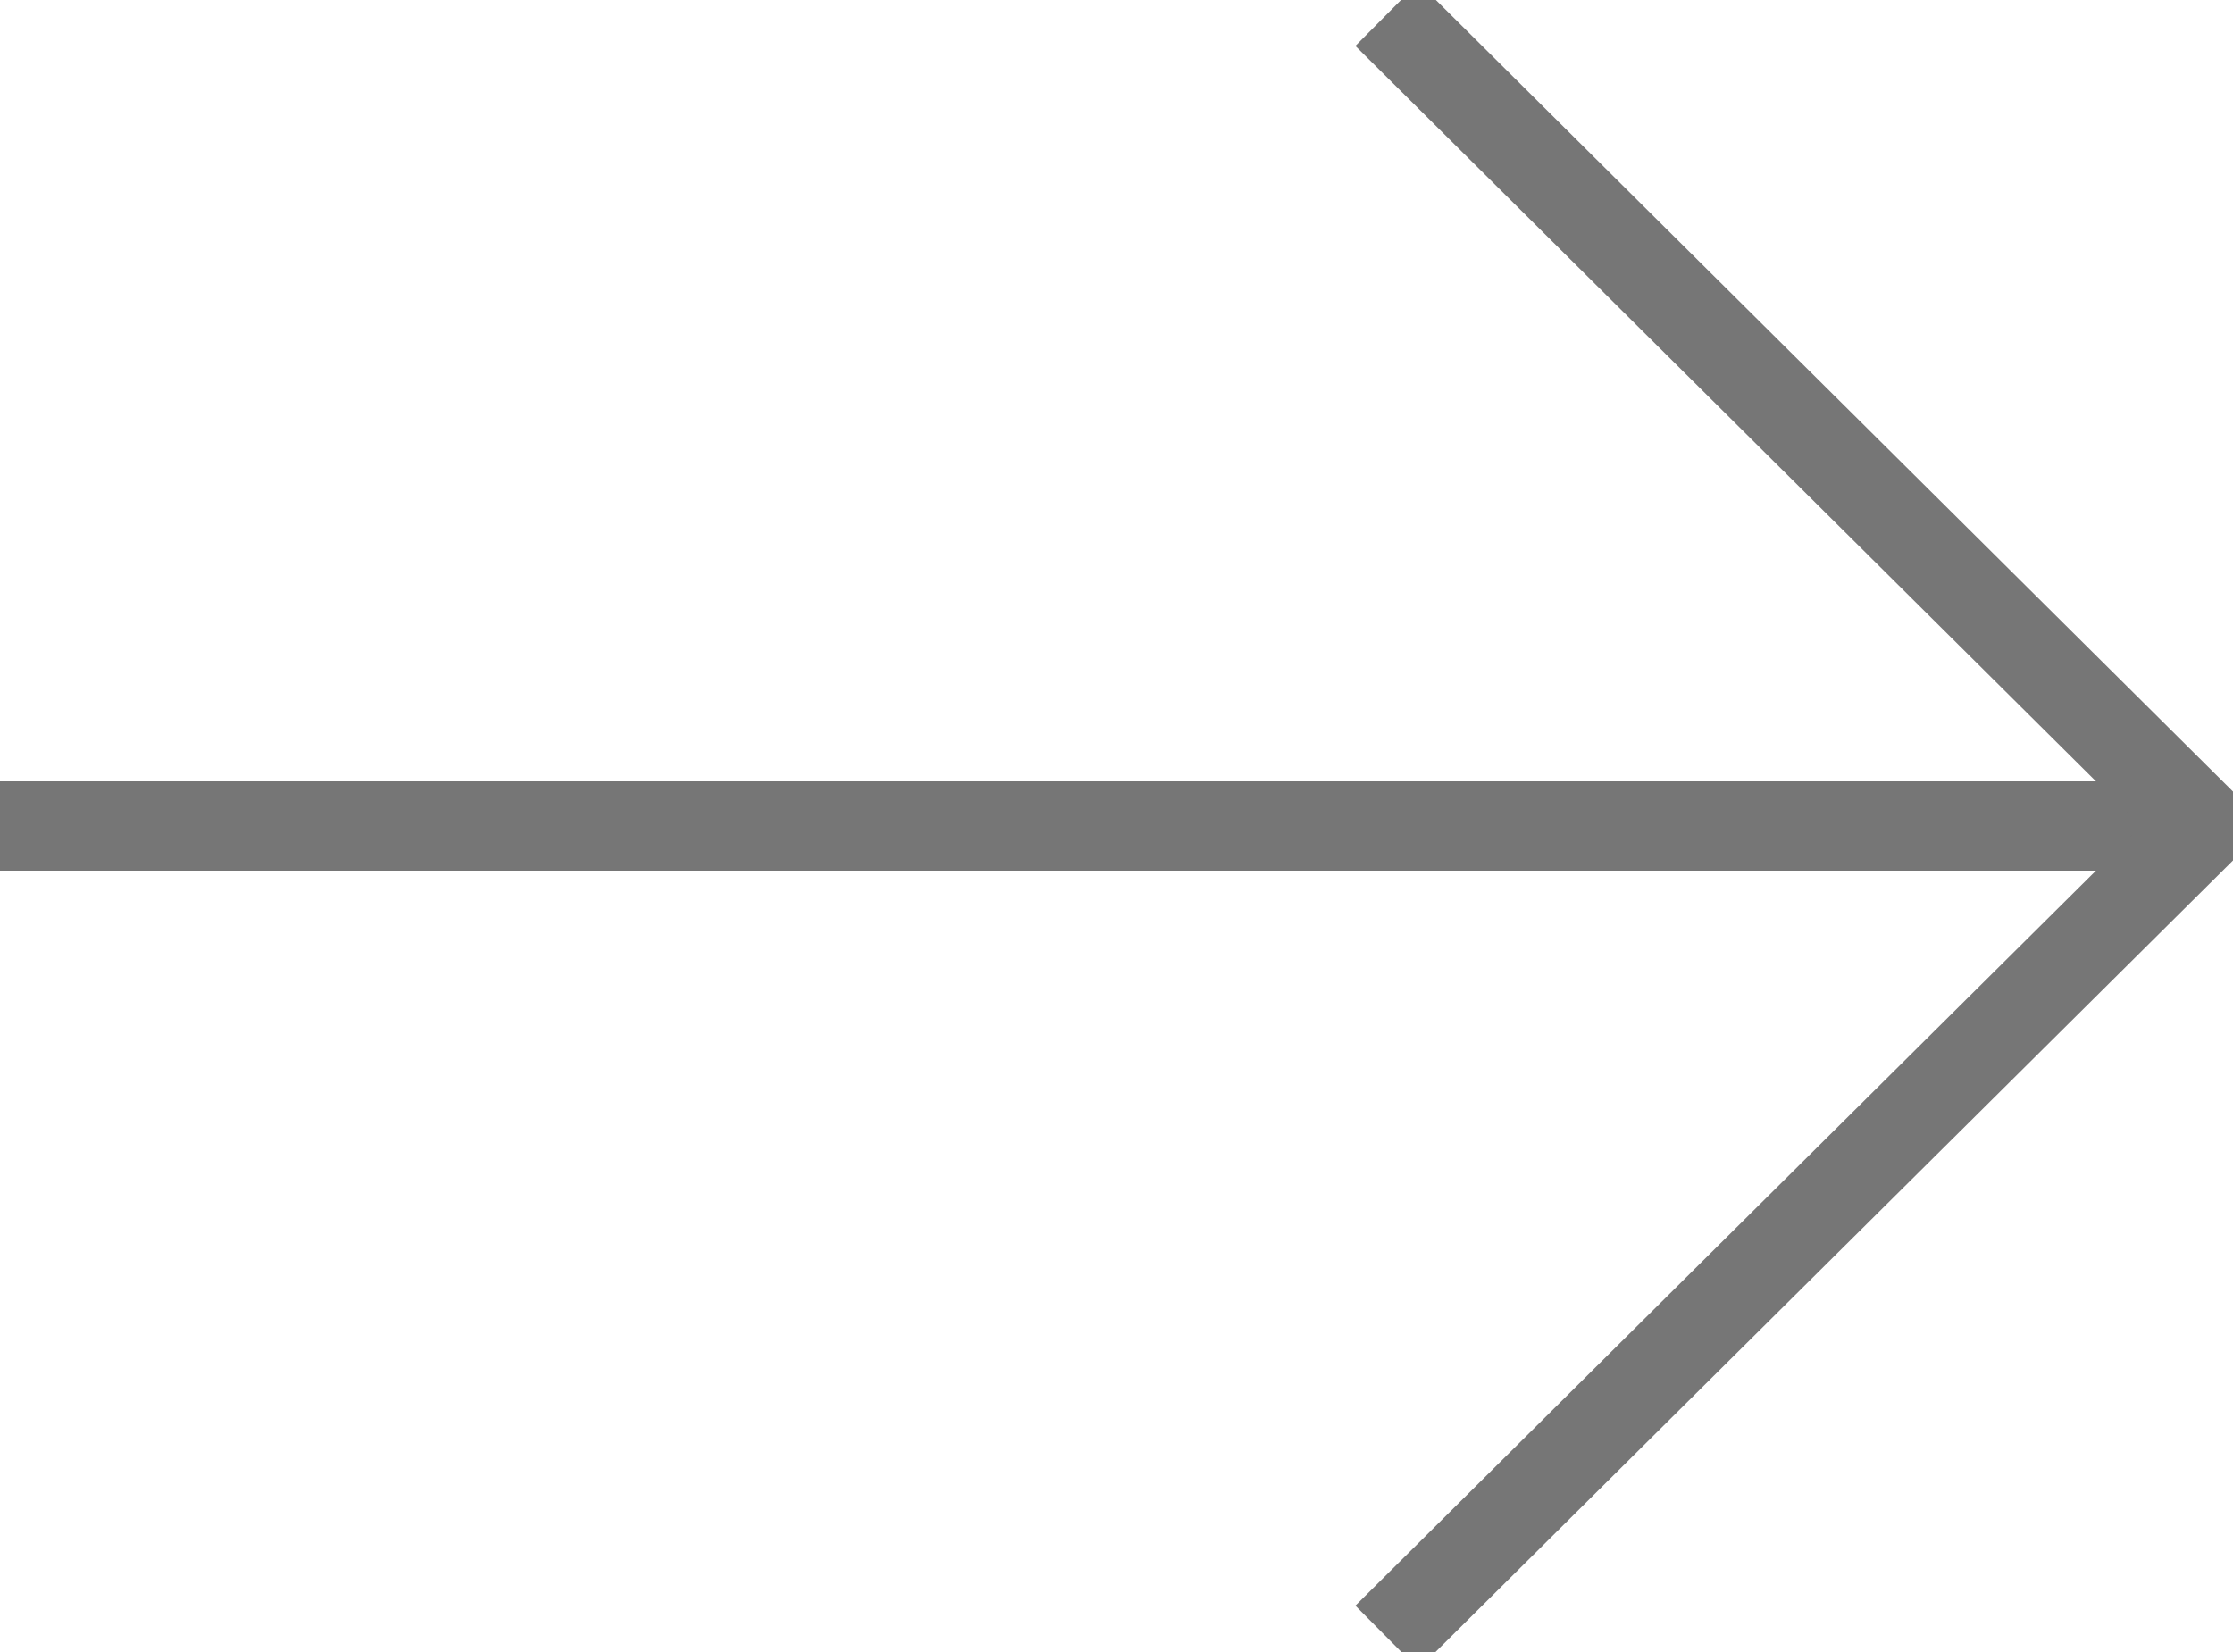 <svg width="50" height="37" viewBox="0 0 50 37" fill="none" xmlns="http://www.w3.org/2000/svg">
<g clip-path="url(#clip0_2349_5356)">
<path d="M0 18.5H48.973" stroke="#767676" stroke-width="2" stroke-miterlimit="10"/>
<path d="M31.054 0.319L49.358 18.5L31.054 36.672" stroke="#767676" stroke-width="2" stroke-miterlimit="10"/>
</g>
<defs>
<clipPath id="clip0_2349_5356">
<rect width="50" height="37" fill="white"/>
</clipPath>
</defs>
</svg>

